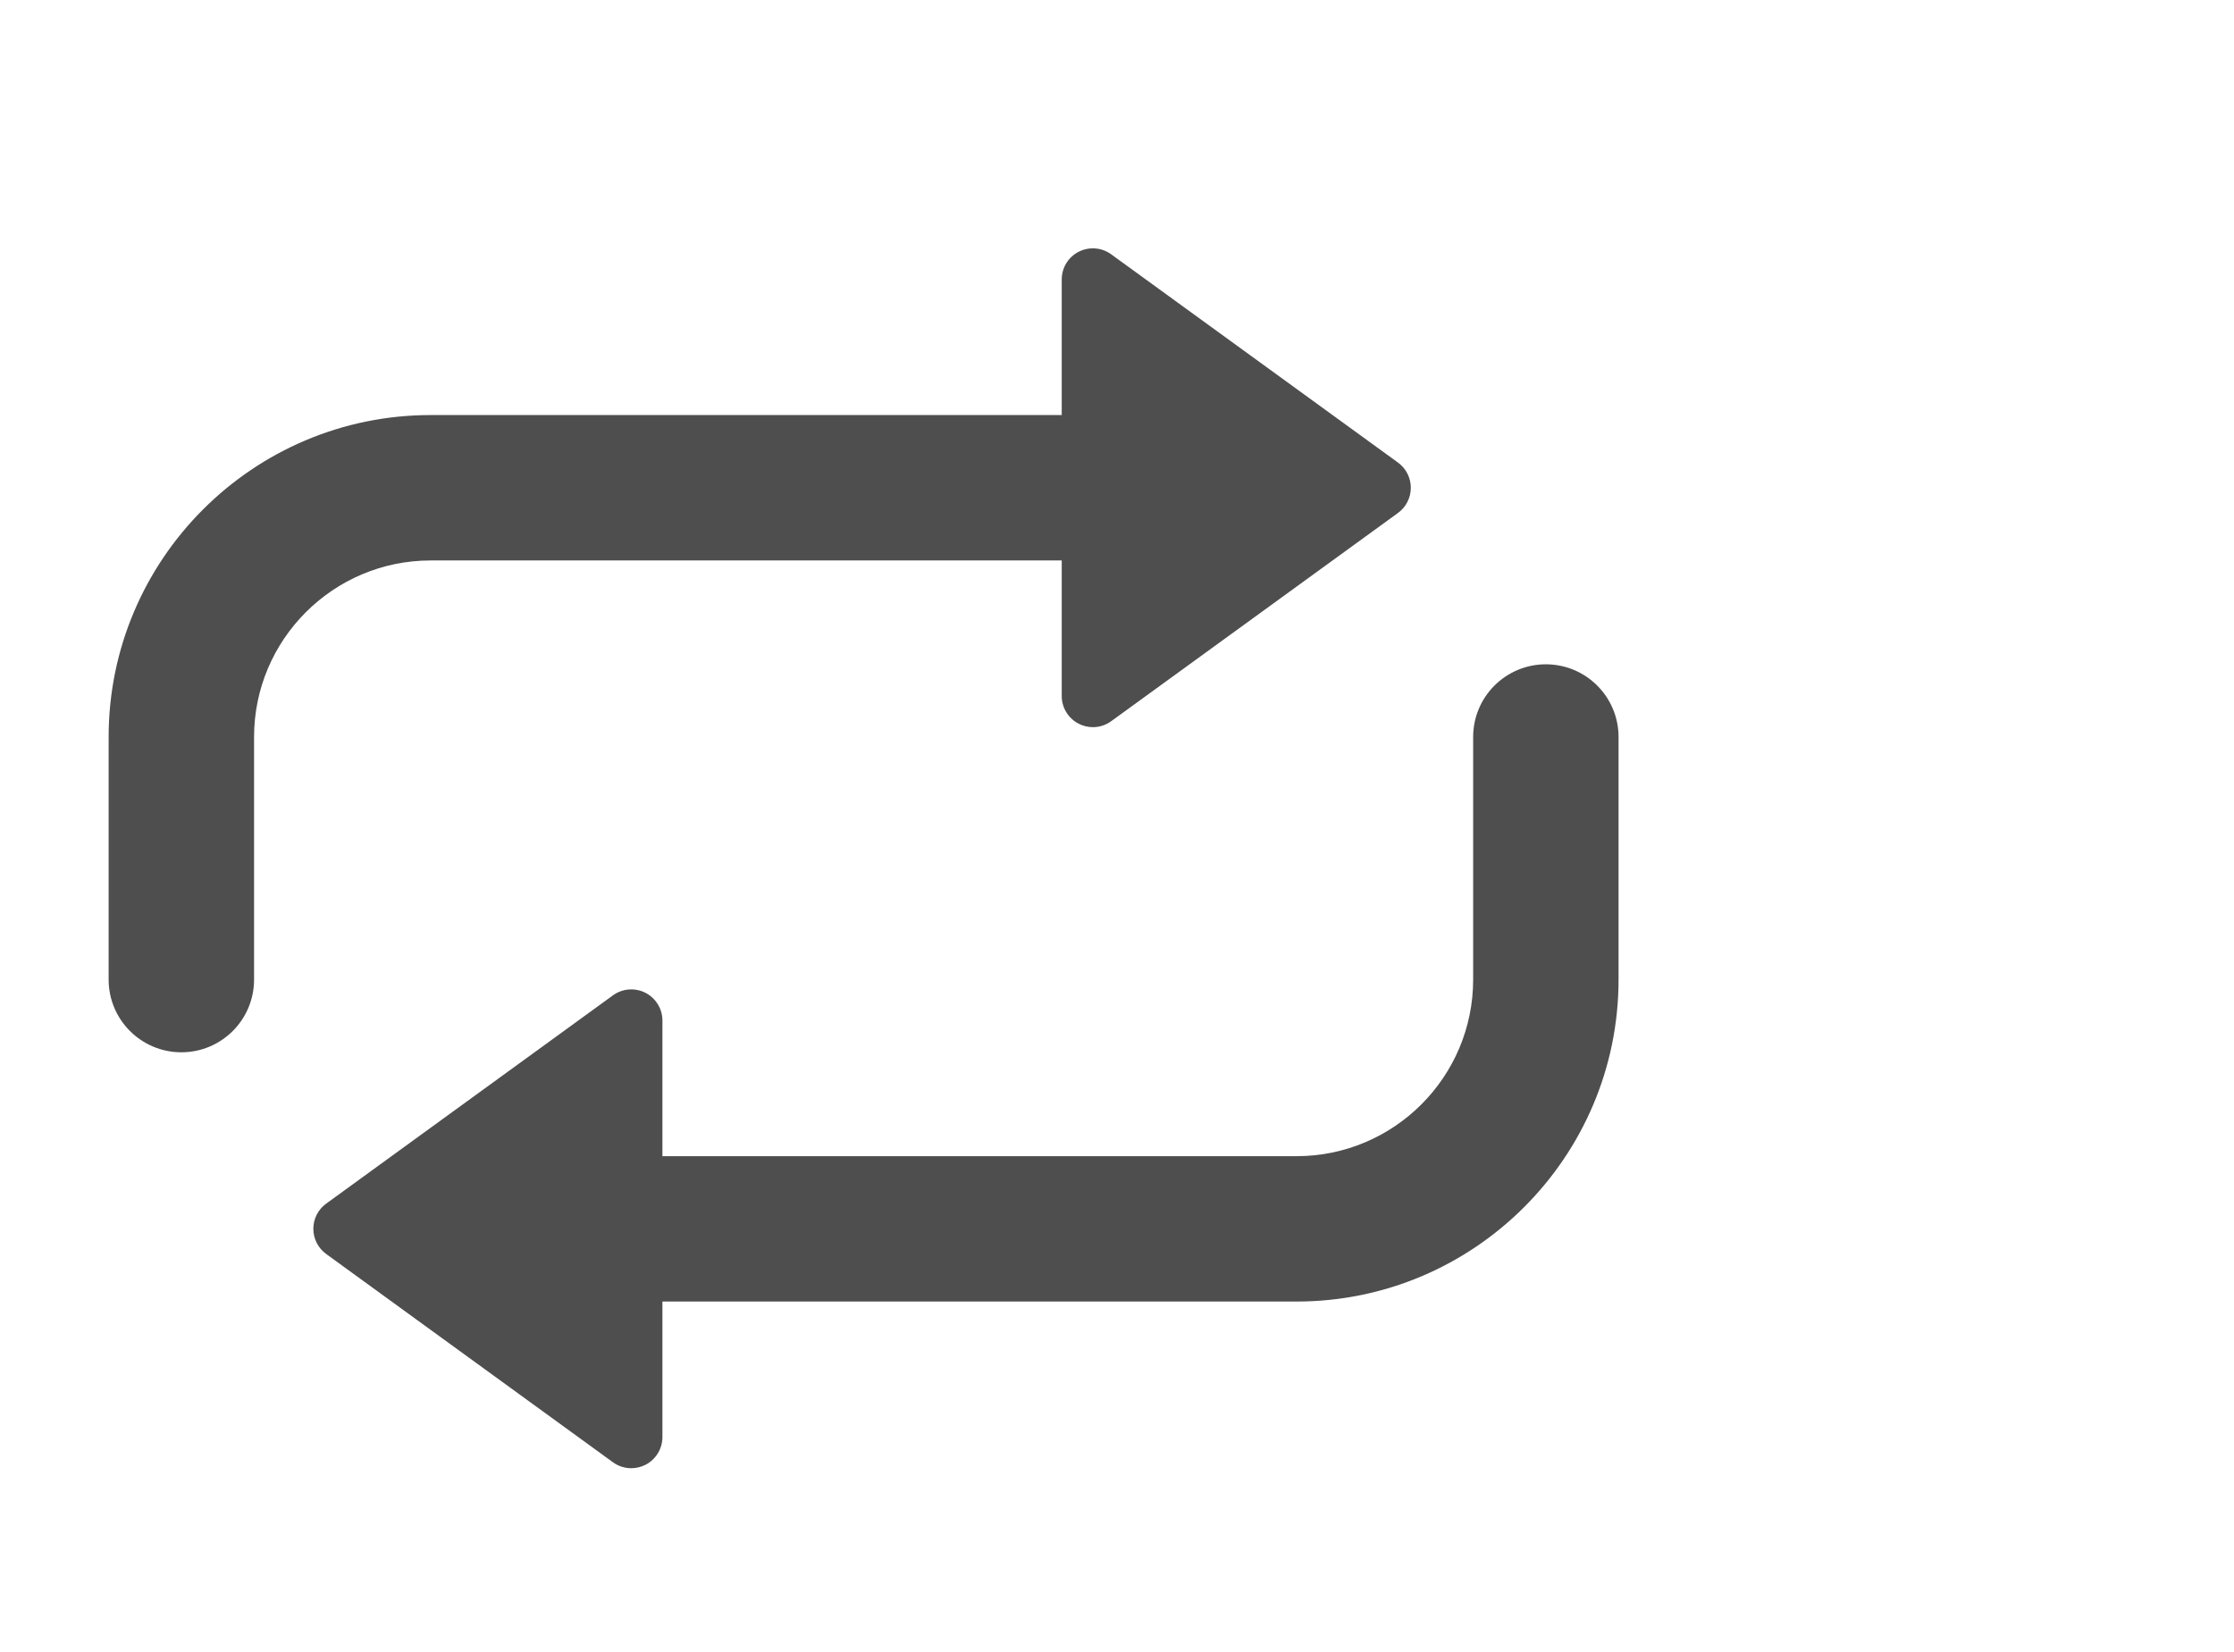 <?xml version="1.0" encoding="UTF-8" standalone="no"?>
<svg width="73px" height="54px" version="1.1" xmlns="http://www.w3.org/2000/svg" xmlns:xlink="http://www.w3.org/1999/xlink" xmlns:sketch="http://www.bohemiancoding.com/sketch/ns">
    <title>repeat-off-rest</title>
    <description>Created with Sketch (http://www.bohemiancoding.com/sketch)</description>
    <defs></defs>
    <g id="Page 1" fill="rgb(215,215,215)" fill-rule="evenodd">
        <g id="Group" fill="rgb(81,91,21)">
            <path d="M34.694,18.317 L34.694,22.748 C34.694,23.13 34.909,23.48 35.25,23.654 C35.396,23.728 35.555,23.765 35.713,23.765 C35.923,23.765 36.134,23.699 36.311,23.57 L45.681,16.765 C45.945,16.574 46.101,16.267 46.101,15.941 C46.101,15.615 45.945,15.308 45.681,15.117 L36.311,8.312 C36.001,8.086 35.591,8.054 35.25,8.227 C34.907,8.401 34.694,8.751 34.694,9.134 L34.694,13.565 L14.071,13.565 C8.269,13.565 3.55,18.285 3.55,24.086 L3.55,32.015 C3.55,33.327 4.614,34.391 5.926,34.391 C7.238,34.391 8.302,33.328 8.302,32.015 L8.302,24.086 C8.302,20.905 10.89,18.317 14.072,18.317 L34.694,18.317 L34.694,18.317 L34.694,18.317" id="Shape" fill="rgb(77,78,77)"></path>
            <path d="M50.513,21.711 C49.201,21.711 48.138,22.775 48.138,24.086 L48.138,32.015 C48.138,35.198 45.55,37.786 42.368,37.786 L21.646,37.786 L21.646,33.353 C21.646,32.971 21.43,32.621 21.09,32.446 C20.75,32.274 20.338,32.304 20.029,32.53 L10.66,39.336 C10.395,39.527 10.239,39.834 10.239,40.16 C10.239,40.485 10.395,40.792 10.659,40.983 L20.029,47.79 C20.207,47.919 20.416,47.984 20.627,47.984 C20.785,47.984 20.943,47.947 21.09,47.874 C21.43,47.7 21.646,47.349 21.646,46.966 L21.646,42.537 L42.368,42.537 C48.169,42.537 52.889,37.816 52.889,32.016 L52.889,24.087 C52.889,22.775 51.825,21.711 50.513,21.711 L50.513,21.711 L50.513,21.711" id="Shape" fill="rgb(77,78,77)"></path>
        </g>
    </g>
</svg>